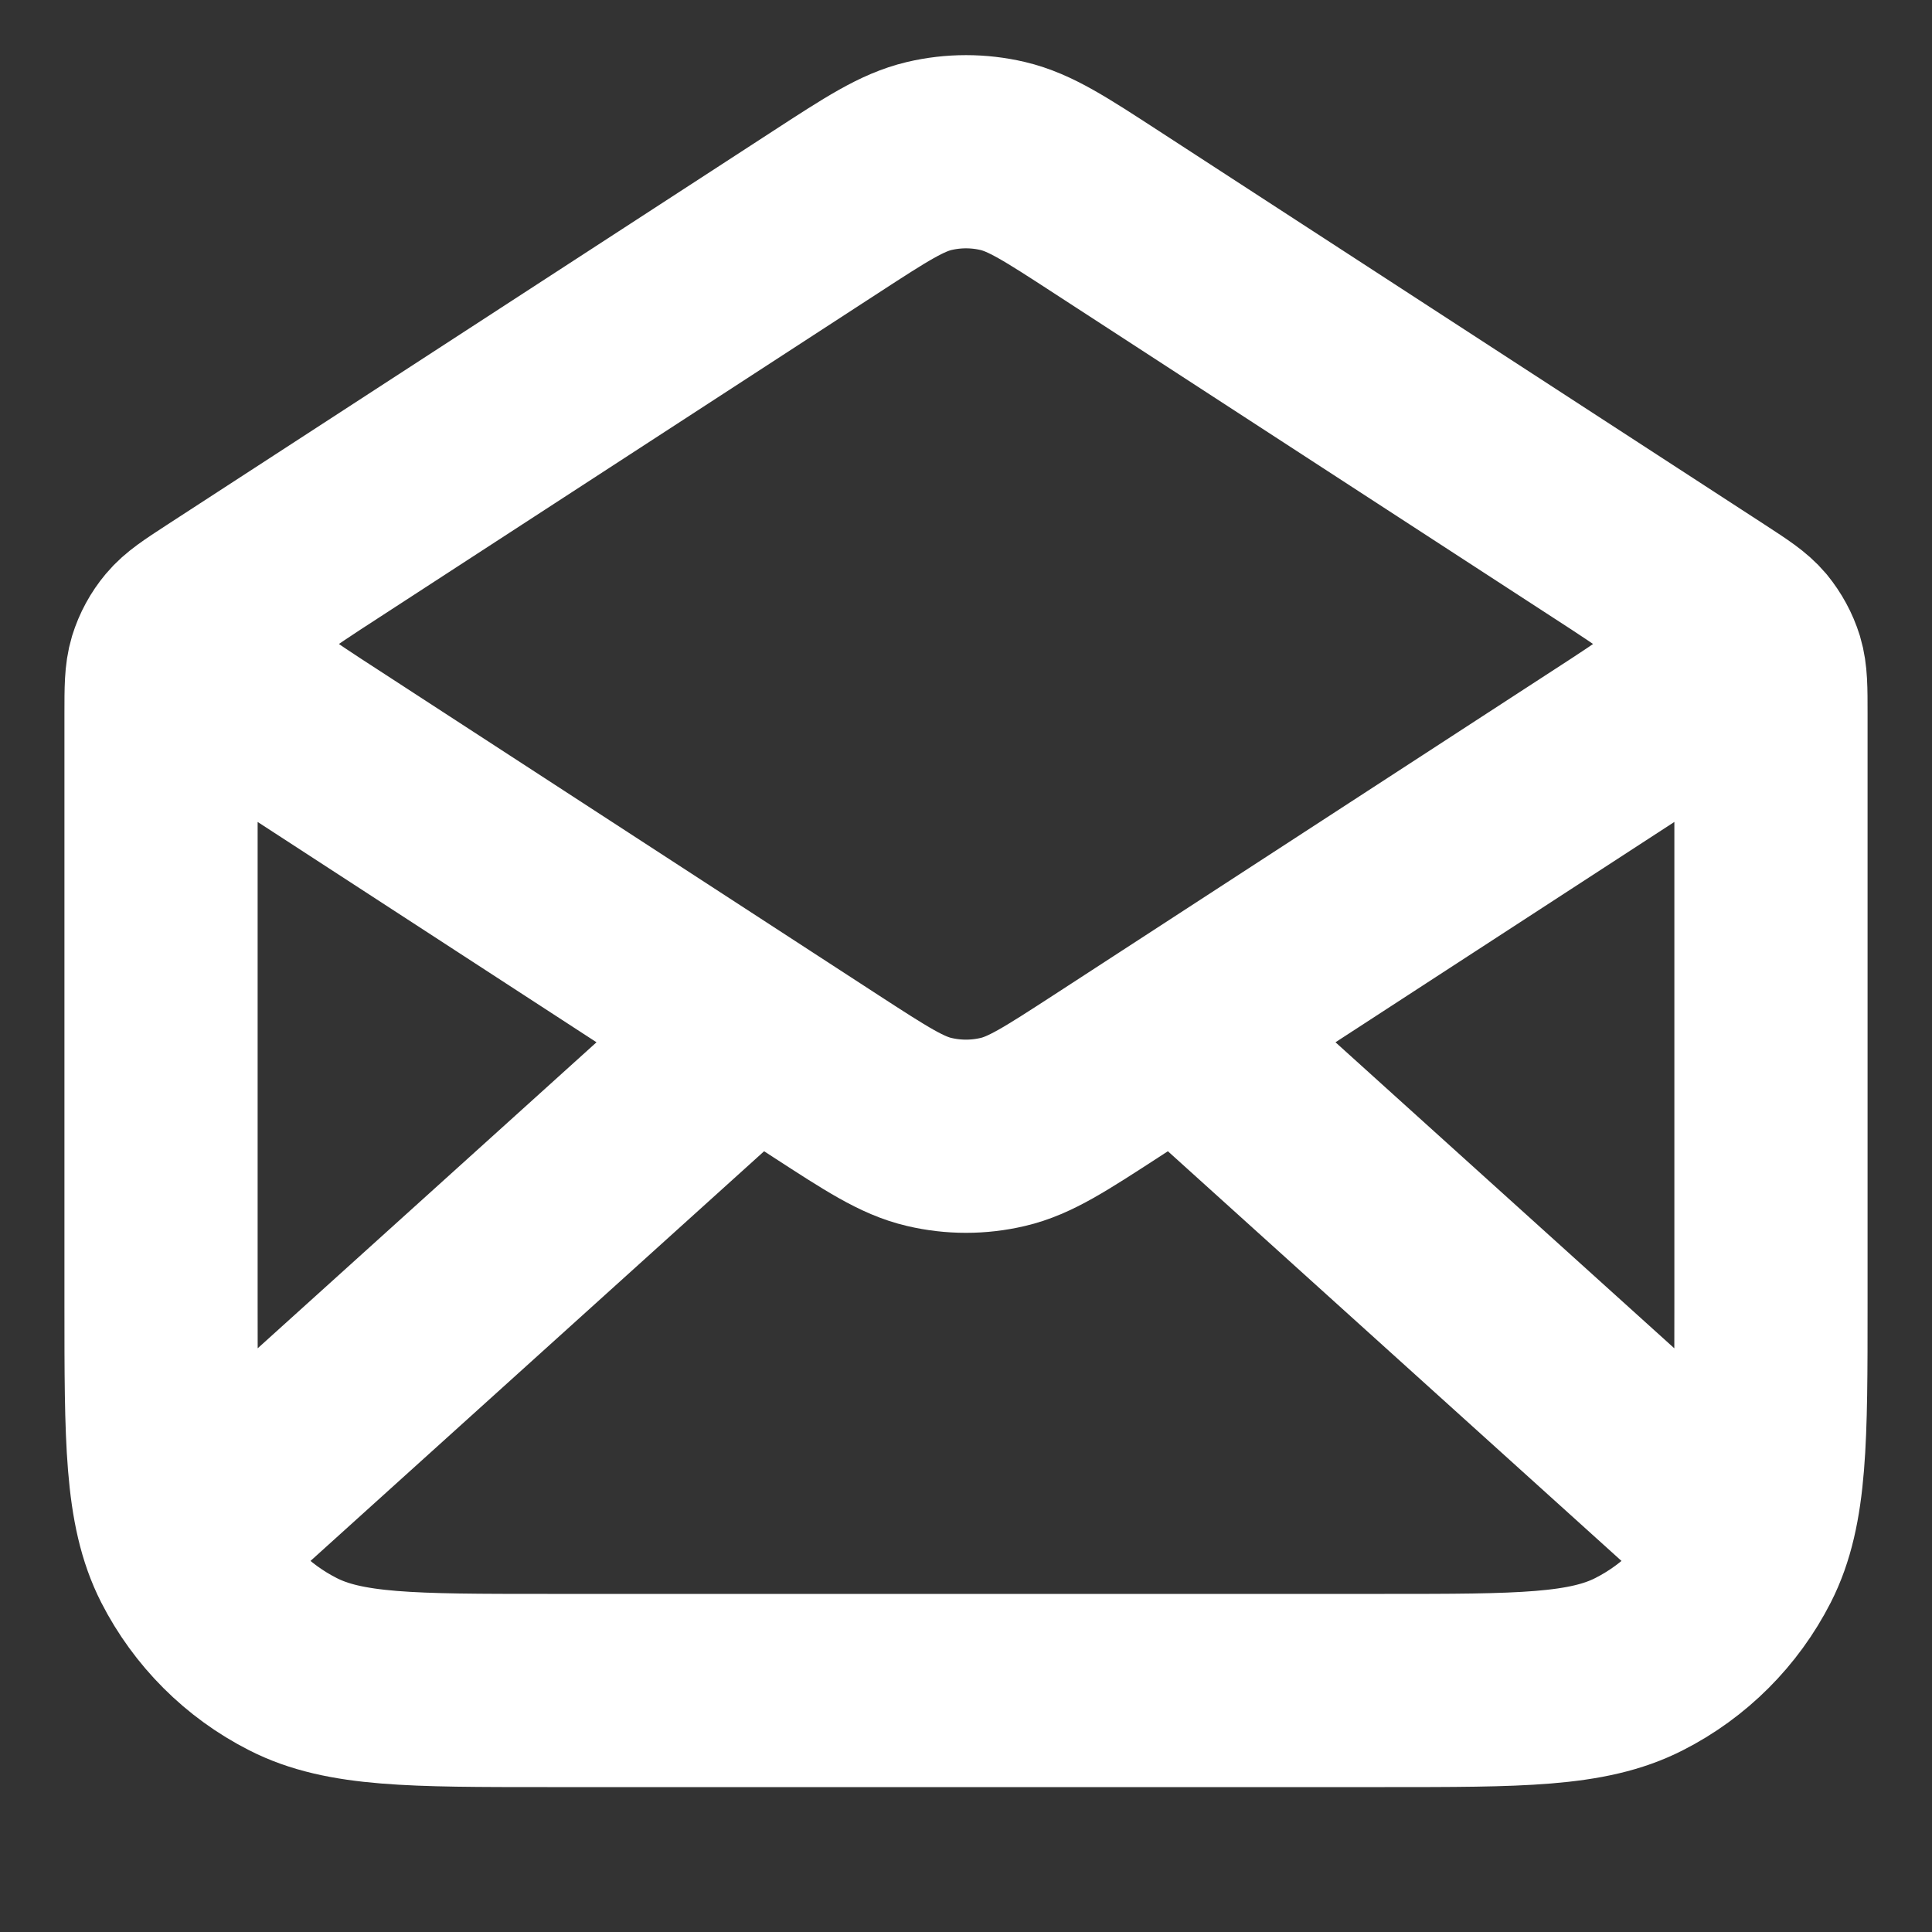 <svg width="20" height="20" viewBox="0 0 20 20" fill="none" xmlns="http://www.w3.org/2000/svg">
<rect x="0" y="0" width="20" height="20" fill="#333333" stroke="none"/>
<path d="M11.453 2.195L17.727 6.272C17.948 6.416 18.059 6.488 18.14 6.584C18.21 6.67 18.264 6.768 18.297 6.874C18.333 6.994 18.333 7.126 18.333 7.39V13.5C18.333 14.9 18.333 15.6 18.061 16.135C17.821 16.605 17.439 16.988 16.968 17.227C16.433 17.5 15.733 17.5 14.333 17.5H5.667C4.267 17.5 3.566 17.5 3.032 17.227C2.561 16.988 2.179 16.605 1.939 16.135C1.667 15.6 1.667 14.9 1.667 13.5V7.39C1.667 7.126 1.667 6.994 1.703 6.874C1.736 6.768 1.789 6.67 1.861 6.584C1.941 6.488 2.052 6.416 2.273 6.272L8.547 2.195M11.453 2.195C10.927 1.853 10.664 1.682 10.381 1.615C10.13 1.556 9.87 1.556 9.619 1.615C9.336 1.682 9.073 1.853 8.547 2.195M11.453 2.195L16.613 5.549C17.187 5.921 17.473 6.108 17.573 6.344C17.659 6.55 17.659 6.783 17.573 6.989C17.473 7.226 17.187 7.412 16.613 7.784L11.453 11.139C10.927 11.48 10.664 11.652 10.381 11.718C10.13 11.777 9.87 11.777 9.619 11.718C9.336 11.652 9.073 11.48 8.547 11.139L3.387 7.784C2.813 7.412 2.527 7.226 2.427 6.989C2.341 6.783 2.341 6.55 2.427 6.344C2.527 6.108 2.813 5.921 3.387 5.549L8.547 2.195M17.917 15.833L12.381 10.833M7.619 10.833L2.083 15.833" stroke="white" stroke-width="2" stroke-linecap="round" stroke-linejoin="round"/>
</svg>
